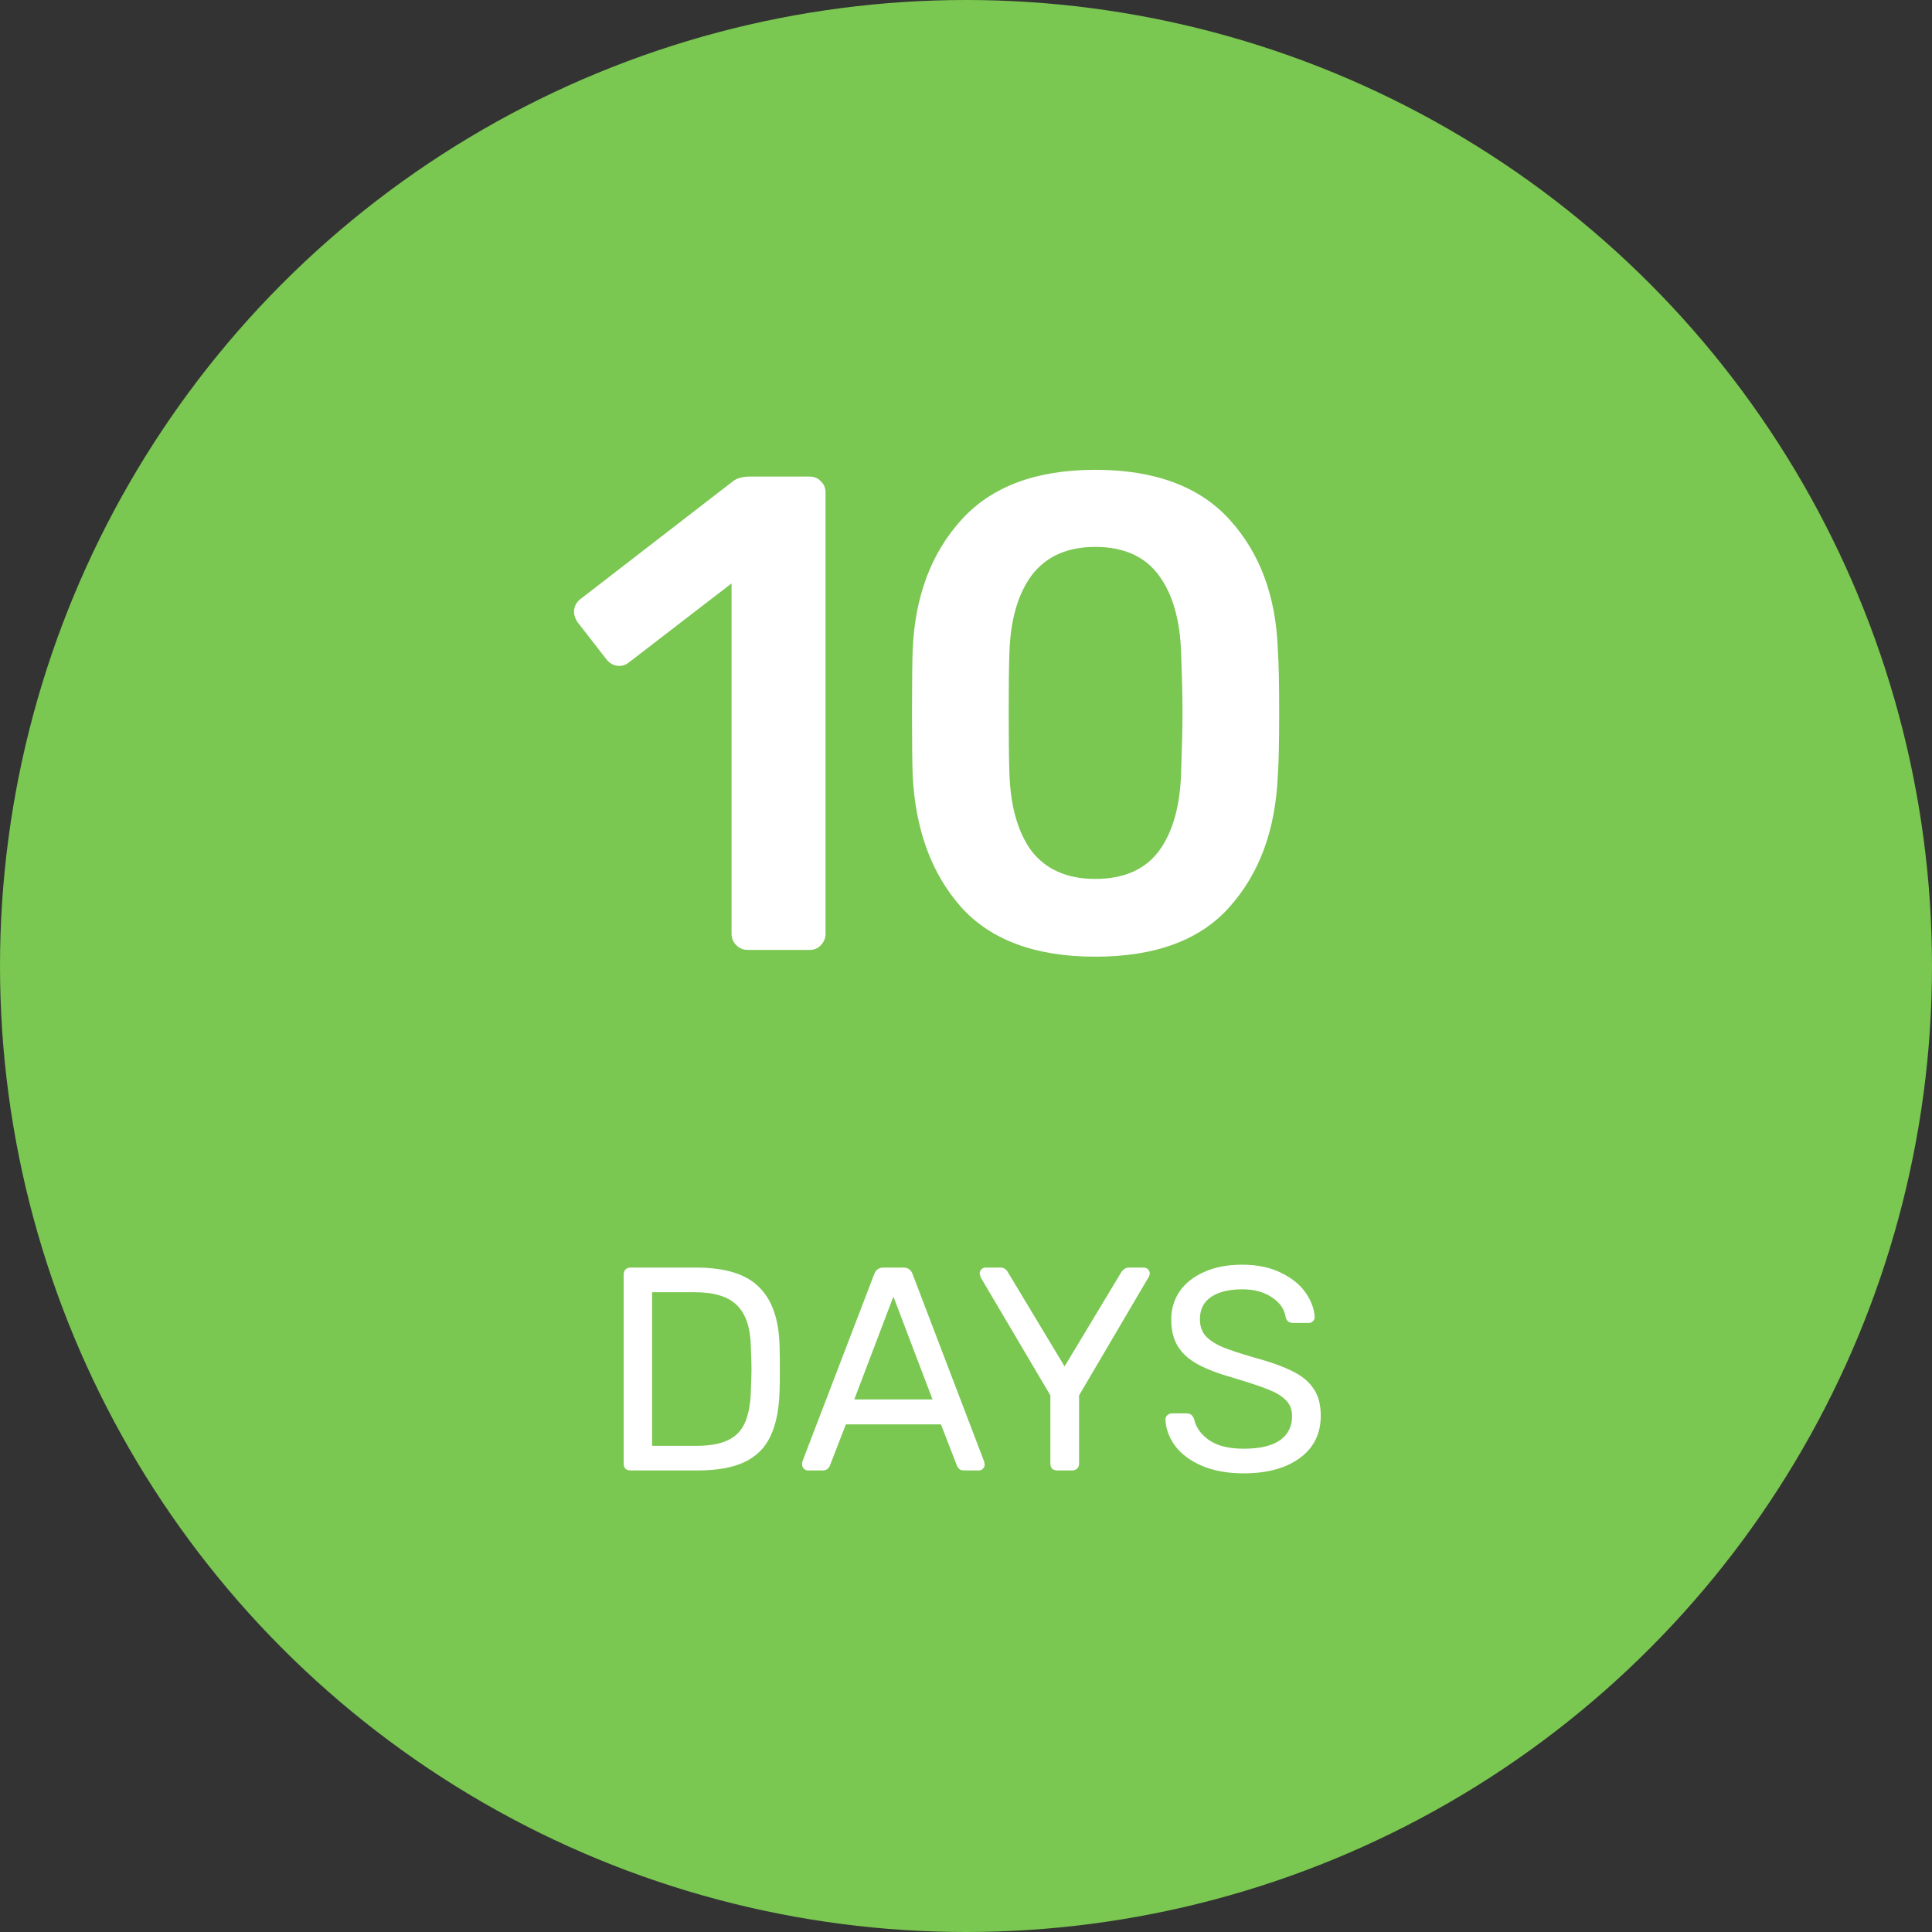 <svg width="40" height="40" viewBox="0 0 40 40" fill="none" xmlns="http://www.w3.org/2000/svg">
<rect x="0" y="0" width="40" height="40" fill="#333333" stroke="none"/>
<circle cx="20" cy="20" r="20" fill="#7AC751"/>
<path d="M15.482 19.667C15.388 19.667 15.309 19.634 15.244 19.569C15.178 19.503 15.146 19.424 15.146 19.331V12.079L13.018 13.717C12.962 13.763 12.896 13.787 12.822 13.787C12.71 13.787 12.616 13.735 12.542 13.633L11.954 12.877C11.907 12.802 11.884 12.732 11.884 12.667C11.884 12.555 11.935 12.461 12.038 12.387L15.174 9.965C15.258 9.899 15.374 9.867 15.524 9.867H16.756C16.858 9.867 16.938 9.899 16.994 9.965C17.059 10.021 17.092 10.1 17.092 10.203V19.331C17.092 19.424 17.059 19.503 16.994 19.569C16.938 19.634 16.858 19.667 16.756 19.667H15.482ZM22.676 19.807C21.435 19.807 20.506 19.461 19.89 18.771C19.283 18.08 18.952 17.175 18.896 16.055C18.887 15.803 18.882 15.373 18.882 14.767C18.882 14.151 18.887 13.712 18.896 13.451C18.943 12.349 19.279 11.453 19.904 10.763C20.529 10.072 21.453 9.727 22.676 9.727C23.908 9.727 24.837 10.072 25.462 10.763C26.087 11.453 26.419 12.349 26.456 13.451C26.475 13.712 26.484 14.151 26.484 14.767C26.484 15.373 26.475 15.803 26.456 16.055C26.409 17.175 26.078 18.08 25.462 18.771C24.855 19.461 23.927 19.807 22.676 19.807ZM22.676 18.197C23.264 18.197 23.703 18.005 23.992 17.623C24.281 17.231 24.435 16.685 24.454 15.985C24.473 15.443 24.482 15.033 24.482 14.753C24.482 14.445 24.473 14.039 24.454 13.535C24.435 12.844 24.281 12.303 23.992 11.911C23.703 11.519 23.264 11.323 22.676 11.323C22.097 11.323 21.659 11.519 21.36 11.911C21.071 12.303 20.917 12.844 20.898 13.535C20.889 13.787 20.884 14.193 20.884 14.753C20.884 15.303 20.889 15.714 20.898 15.985C20.917 16.685 21.071 17.231 21.36 17.623C21.659 18.005 22.097 18.197 22.676 18.197Z" fill="white"/>
<path d="M13.05 30.444C13.011 30.444 12.976 30.432 12.948 30.408C12.925 30.38 12.912 30.346 12.912 30.306V26.388C12.912 26.344 12.925 26.31 12.948 26.286C12.976 26.258 13.011 26.244 13.05 26.244H14.412C15.017 26.244 15.453 26.38 15.72 26.652C15.989 26.92 16.128 27.326 16.14 27.87C16.145 27.986 16.146 28.142 16.146 28.338C16.146 28.534 16.145 28.692 16.14 28.812C16.128 29.192 16.064 29.502 15.948 29.742C15.836 29.978 15.659 30.154 15.415 30.27C15.171 30.386 14.847 30.444 14.443 30.444H13.05ZM14.412 29.934C14.688 29.934 14.906 29.896 15.066 29.82C15.23 29.744 15.348 29.624 15.421 29.46C15.496 29.292 15.539 29.068 15.546 28.788C15.555 28.548 15.559 28.398 15.559 28.338C15.559 28.274 15.555 28.126 15.546 27.894C15.539 27.498 15.444 27.21 15.264 27.03C15.085 26.846 14.79 26.754 14.383 26.754H13.501V29.934H14.412ZM16.727 30.444C16.695 30.444 16.667 30.432 16.643 30.408C16.619 30.384 16.607 30.356 16.607 30.324C16.607 30.292 16.609 30.27 16.613 30.258L18.101 26.376C18.133 26.288 18.197 26.244 18.293 26.244H18.701C18.797 26.244 18.861 26.288 18.893 26.376L20.375 30.258L20.387 30.324C20.387 30.356 20.375 30.384 20.351 30.408C20.327 30.432 20.299 30.444 20.267 30.444H19.961C19.917 30.444 19.883 30.434 19.859 30.414C19.835 30.39 19.819 30.366 19.811 30.342L19.481 29.49H17.513L17.183 30.342C17.175 30.366 17.157 30.39 17.129 30.414C17.105 30.434 17.073 30.444 17.033 30.444H16.727ZM19.307 28.974L18.497 26.844L17.687 28.974H19.307ZM21.885 30.444C21.845 30.444 21.811 30.432 21.783 30.408C21.759 30.38 21.747 30.346 21.747 30.306V28.89L20.301 26.442C20.301 26.434 20.299 26.422 20.295 26.406C20.287 26.39 20.283 26.376 20.283 26.364C20.283 26.332 20.295 26.304 20.319 26.28C20.343 26.256 20.371 26.244 20.403 26.244H20.715C20.783 26.244 20.835 26.278 20.871 26.346L22.041 28.29L23.211 26.346C23.255 26.278 23.309 26.244 23.373 26.244H23.679C23.715 26.244 23.745 26.256 23.769 26.28C23.793 26.304 23.805 26.332 23.805 26.364C23.805 26.384 23.797 26.41 23.781 26.442L22.341 28.89V30.306C22.341 30.346 22.327 30.38 22.299 30.408C22.271 30.432 22.237 30.444 22.197 30.444H21.885ZM25.749 30.504C25.417 30.504 25.129 30.452 24.885 30.348C24.645 30.244 24.461 30.108 24.333 29.94C24.205 29.768 24.137 29.584 24.129 29.388C24.129 29.356 24.141 29.328 24.165 29.304C24.193 29.276 24.225 29.262 24.261 29.262H24.567C24.643 29.262 24.695 29.302 24.723 29.382C24.759 29.55 24.861 29.694 25.029 29.814C25.201 29.934 25.441 29.994 25.749 29.994C26.081 29.994 26.331 29.936 26.499 29.82C26.667 29.7 26.751 29.534 26.751 29.322C26.751 29.186 26.709 29.076 26.625 28.992C26.545 28.908 26.425 28.834 26.265 28.77C26.105 28.706 25.865 28.626 25.545 28.53C25.233 28.442 24.985 28.348 24.801 28.248C24.617 28.148 24.479 28.024 24.387 27.876C24.295 27.728 24.249 27.542 24.249 27.318C24.249 27.102 24.307 26.908 24.423 26.736C24.543 26.564 24.713 26.43 24.933 26.334C25.153 26.234 25.415 26.184 25.719 26.184C26.031 26.184 26.299 26.24 26.523 26.352C26.747 26.46 26.917 26.598 27.033 26.766C27.149 26.934 27.211 27.102 27.219 27.27C27.219 27.302 27.207 27.33 27.183 27.354C27.163 27.378 27.133 27.39 27.093 27.39H26.775C26.691 27.39 26.639 27.352 26.619 27.276C26.595 27.108 26.501 26.97 26.337 26.862C26.173 26.75 25.967 26.694 25.719 26.694C25.447 26.694 25.233 26.746 25.077 26.85C24.921 26.954 24.843 27.108 24.843 27.312C24.843 27.448 24.879 27.56 24.951 27.648C25.027 27.736 25.141 27.814 25.293 27.882C25.445 27.946 25.667 28.02 25.959 28.104C26.299 28.196 26.567 28.292 26.763 28.392C26.959 28.488 27.105 28.61 27.201 28.758C27.297 28.902 27.345 29.086 27.345 29.31C27.345 29.682 27.201 29.974 26.913 30.186C26.625 30.398 26.237 30.504 25.749 30.504Z" fill="white"/>
</svg>
